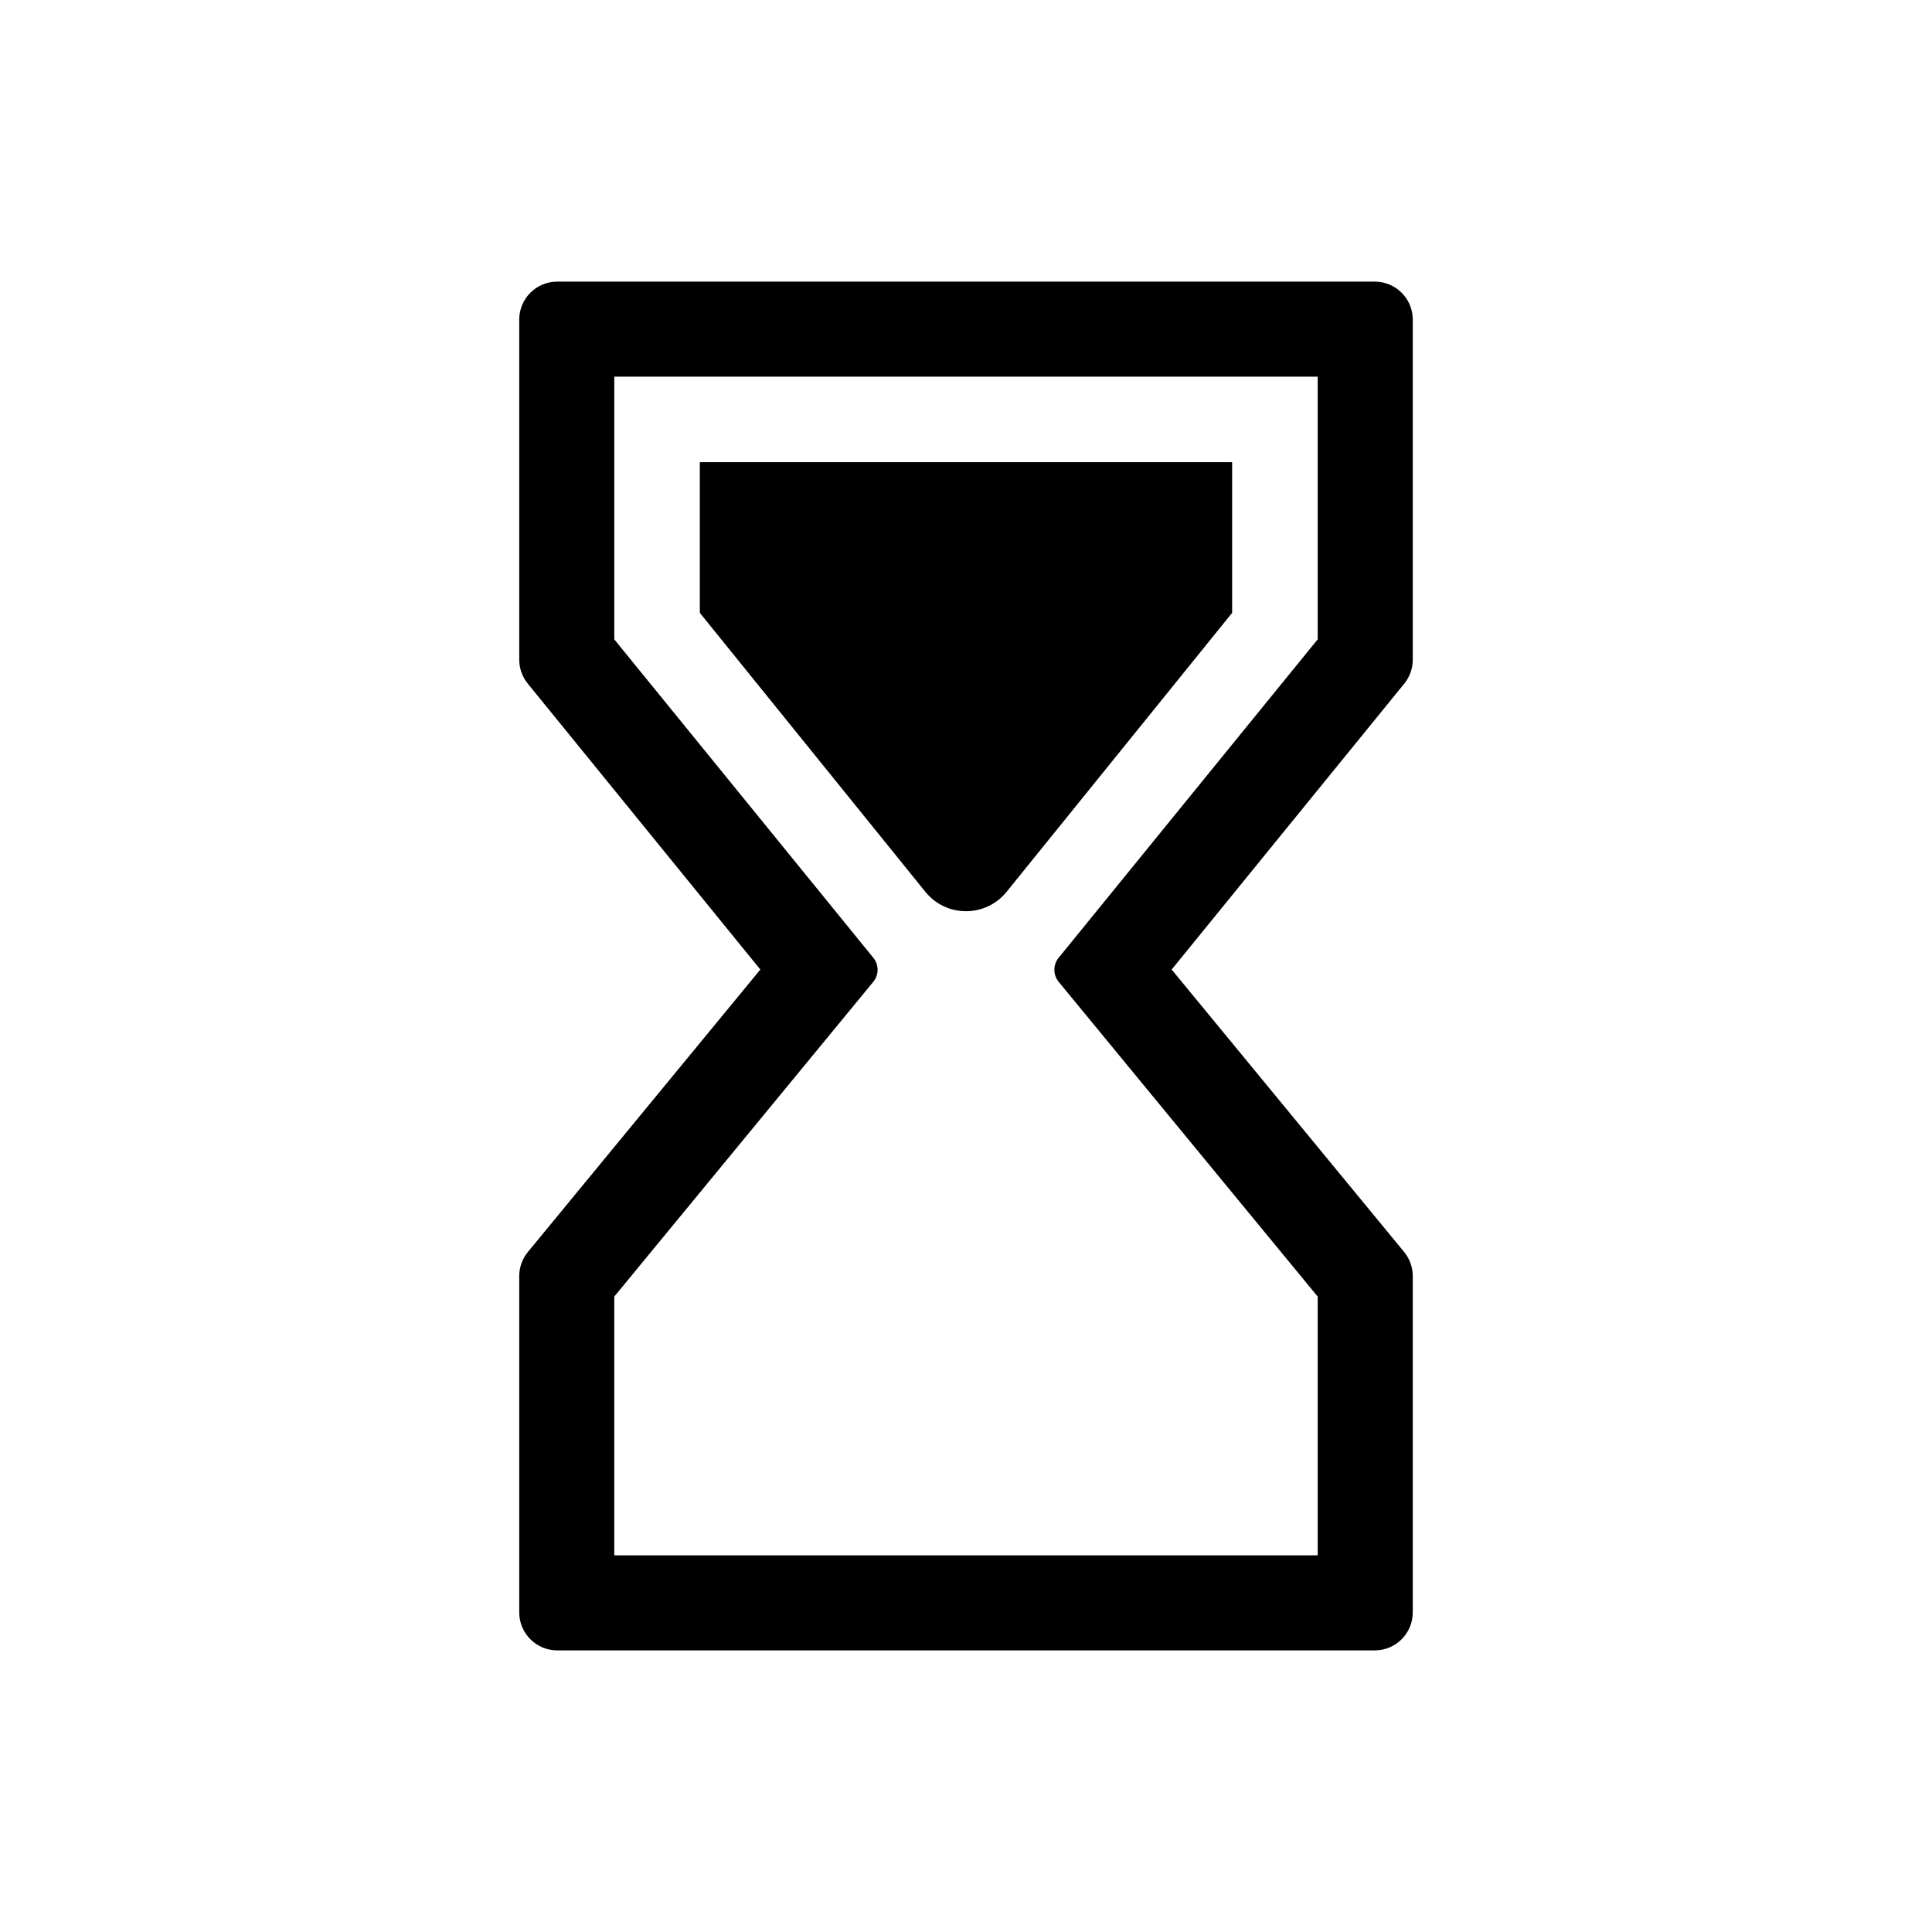 <?xml version="1.0" encoding="UTF-8"?>
<!-- Uploaded to: ICON Repo, www.iconrepo.com, Generator: ICON Repo Mixer Tools -->
<svg fill="#000000" width="800px" height="800px" version="1.1" viewBox="144 144 512 512" xmlns="http://www.w3.org/2000/svg">
 <g>
  <path d="m291.68 218.63h216.64c5.566 0 10.078 4.508 10.078 10.078v90.113c0 2.316-0.797 4.566-2.262 6.359l-61.633 75.758 61.598 74.84c1.484 1.805 2.297 4.066 2.297 6.402v89.113c0 5.566-4.508 10.078-10.078 10.078h-216.64c-5.566 0-10.078-4.508-10.078-10.078v-89.113c0-2.336 0.812-4.602 2.297-6.402l61.598-74.84-61.629-75.766c-1.461-1.797-2.262-4.039-2.262-6.359l-0.004-90.109c0-5.566 4.512-10.074 10.078-10.074zm201.52 25.188h-186.41v69.621l68.652 84.383c1.512 1.859 1.508 4.527-0.02 6.383l-68.633 83.398v68.578h186.41v-68.578l-68.633-83.395c-1.523-1.855-1.531-4.519-0.02-6.383l68.652-84.387z"/>
  <path d="m470.53 266.49v39.922l-59.766 73.926c-2.641 3.266-6.566 5.144-10.766 5.144-4.203 0-8.125-1.875-10.77-5.144l-59.766-73.926v-39.922z"/>
 </g>
</svg>